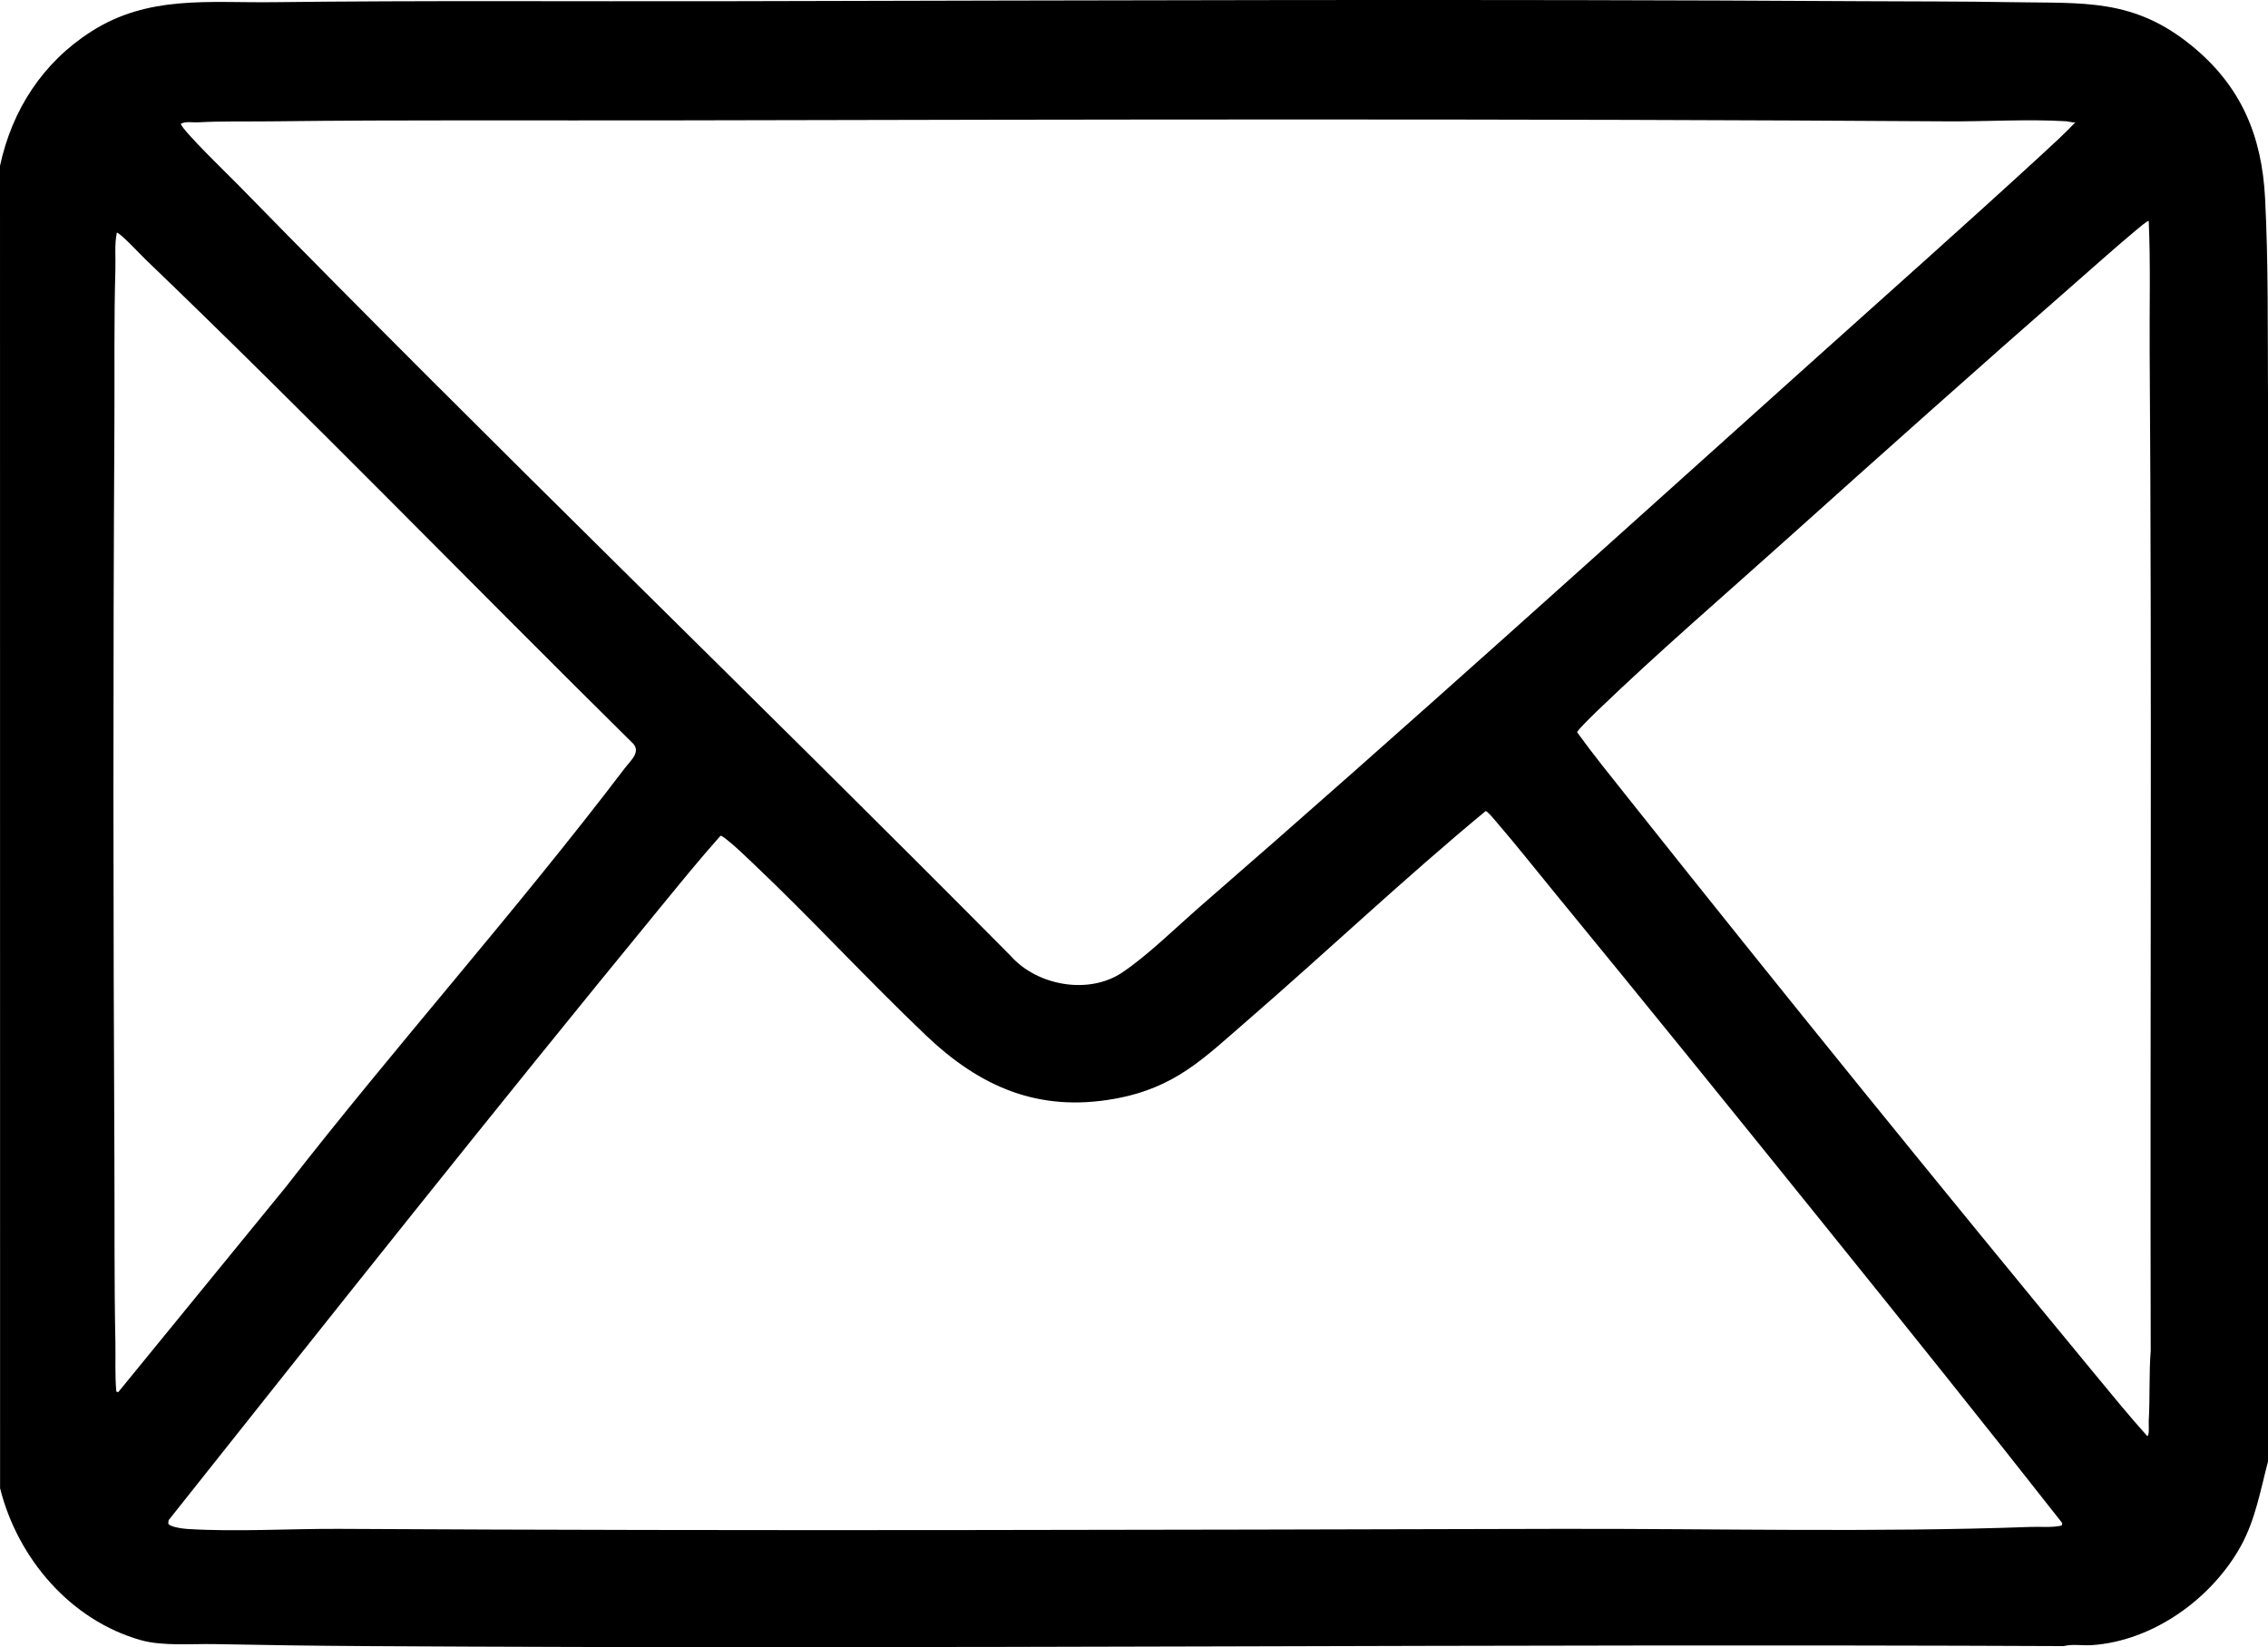 <?xml version="1.0" encoding="UTF-8"?>
<svg xmlns="http://www.w3.org/2000/svg" viewBox="0 0 1159.5 842.35">
	<path
		d="M1159.5,200.41v546.98c-3.82,14.54-6.44,29.66-13.73,42.97-14.87,27.12-45.02,48.89-76.46,50.96-4.64.31-9.77-.69-14.26.48-289.35-1.29-578.78,1.73-868.13,0-25.53-.15-51.59-.51-77.2-1.02-11.58-.23-26.53,1.1-37.51-1.97-36.19-10.13-63.19-41.9-72.17-77.73l-.04-676.31C6.23,56.04,21.89,31.92,46.71,16.07,75.93-2.58,106.58,1.52,139.71,1.12c76.56-.92,153.28-.34,229.9-.5,194.14-.4,388.57-1.18,582.7,0,25.51.15,51.02.05,76.47.5,36.58.65,61.98-2.13,91.97,22.47,24.99,20.51,35.6,45.78,37.25,77.66,1.69,32.72,1.31,66.4,1.49,99.16ZM1061.04,62.55c-1.63.23-3.14-.43-4.73-.53-19.36-1.19-40.87.17-60.52.04-217.29-1.43-434.87-.97-652.17-.5-68.3.15-136.69-.34-204.91.5-12.55.15-24.98-.18-37.48.5-2.87.16-6.23-.66-8.78.74.14,2.81,25.64,27.49,29.51,31.45,129.87,132.99,263.96,262.06,394.81,394.15,13.43,15.16,39.64,19.85,56.64,8.64,12.87-8.49,28.31-23.67,40.33-34.12,105.18-91.41,208.67-185.14,312.37-278.24,39.03-35.04,78.32-69.92,116.95-105.4,6.11-5.61,12.27-11.25,17.99-17.24ZM1098.52,113c-.38-.45-5.6,3.98-6.23,4.51-10.4,8.67-20.56,17.79-30.76,26.71-49.8,43.56-99.2,87.68-148.44,131.87-31.96,28.69-65.33,57.45-96.21,87.16-1.52,1.47-10.57,10.18-10.57,11.25,8.38,11.6,17.44,22.74,26.34,33.95,78.32,98.6,157.75,196.61,237.89,293.73,8.95,10.84,17.84,21.77,27.23,32.22,1.2.03.68-6.52.75-7.73.71-11.94.09-24.01,1.02-35.95-.37-170.16.64-340.43-.54-510.52-.16-22.4.51-44.9-.48-67.2ZM60.46,711.92l85.46-104.66c56.36-72.47,117.88-141.22,173.42-214.31,3.21-4.23,8.96-8.79,3.53-13.48-83.12-82.1-164.45-166.09-248.67-246.99-2.11-2.02-12.76-13.45-14.48-13.51-1.24,6.18-.55,12.49-.73,18.76-.76,26.26-.35,52.6-.5,78.93-.72,125.62-.61,251.47,0,377.1.15,30.82-.14,61.66.5,92.42.18,8.51-.3,17.01.48,25.49l.99.25ZM759.51,414.78c-41.64,34.45-80.93,71.69-121.78,107.08-22.49,19.49-36.96,34.47-67.89,40.05-38.98,7.02-68.81-6.14-96.31-32.3-30.44-28.95-58.9-60.07-89.44-88.94-3.58-3.38-7.73-7.43-11.52-10.46-.75-.6-3.57-3.09-4.24-2.78-10.85,12.16-21.12,24.88-31.47,37.5-84.66,103.24-167.63,207.91-250.64,312.46l-.21,1.65c.62,1.91,7.82,2.73,9.68,2.85,24.83,1.6,52.78-.19,78.01-.04,207.3,1.16,414.88.49,622.18,0,80.46-.19,162.22,1.91,242.4-1,5.28-.19,10.58.47,15.78-.71l.24-1.27c-40.17-51.17-80.89-101.93-121.72-152.59-45.61-56.59-91.33-113.16-137.44-169.34-9.96-12.13-19.75-24.58-29.99-36.47-.9-1.04-4.74-5.77-5.65-5.69Z" />
</svg>